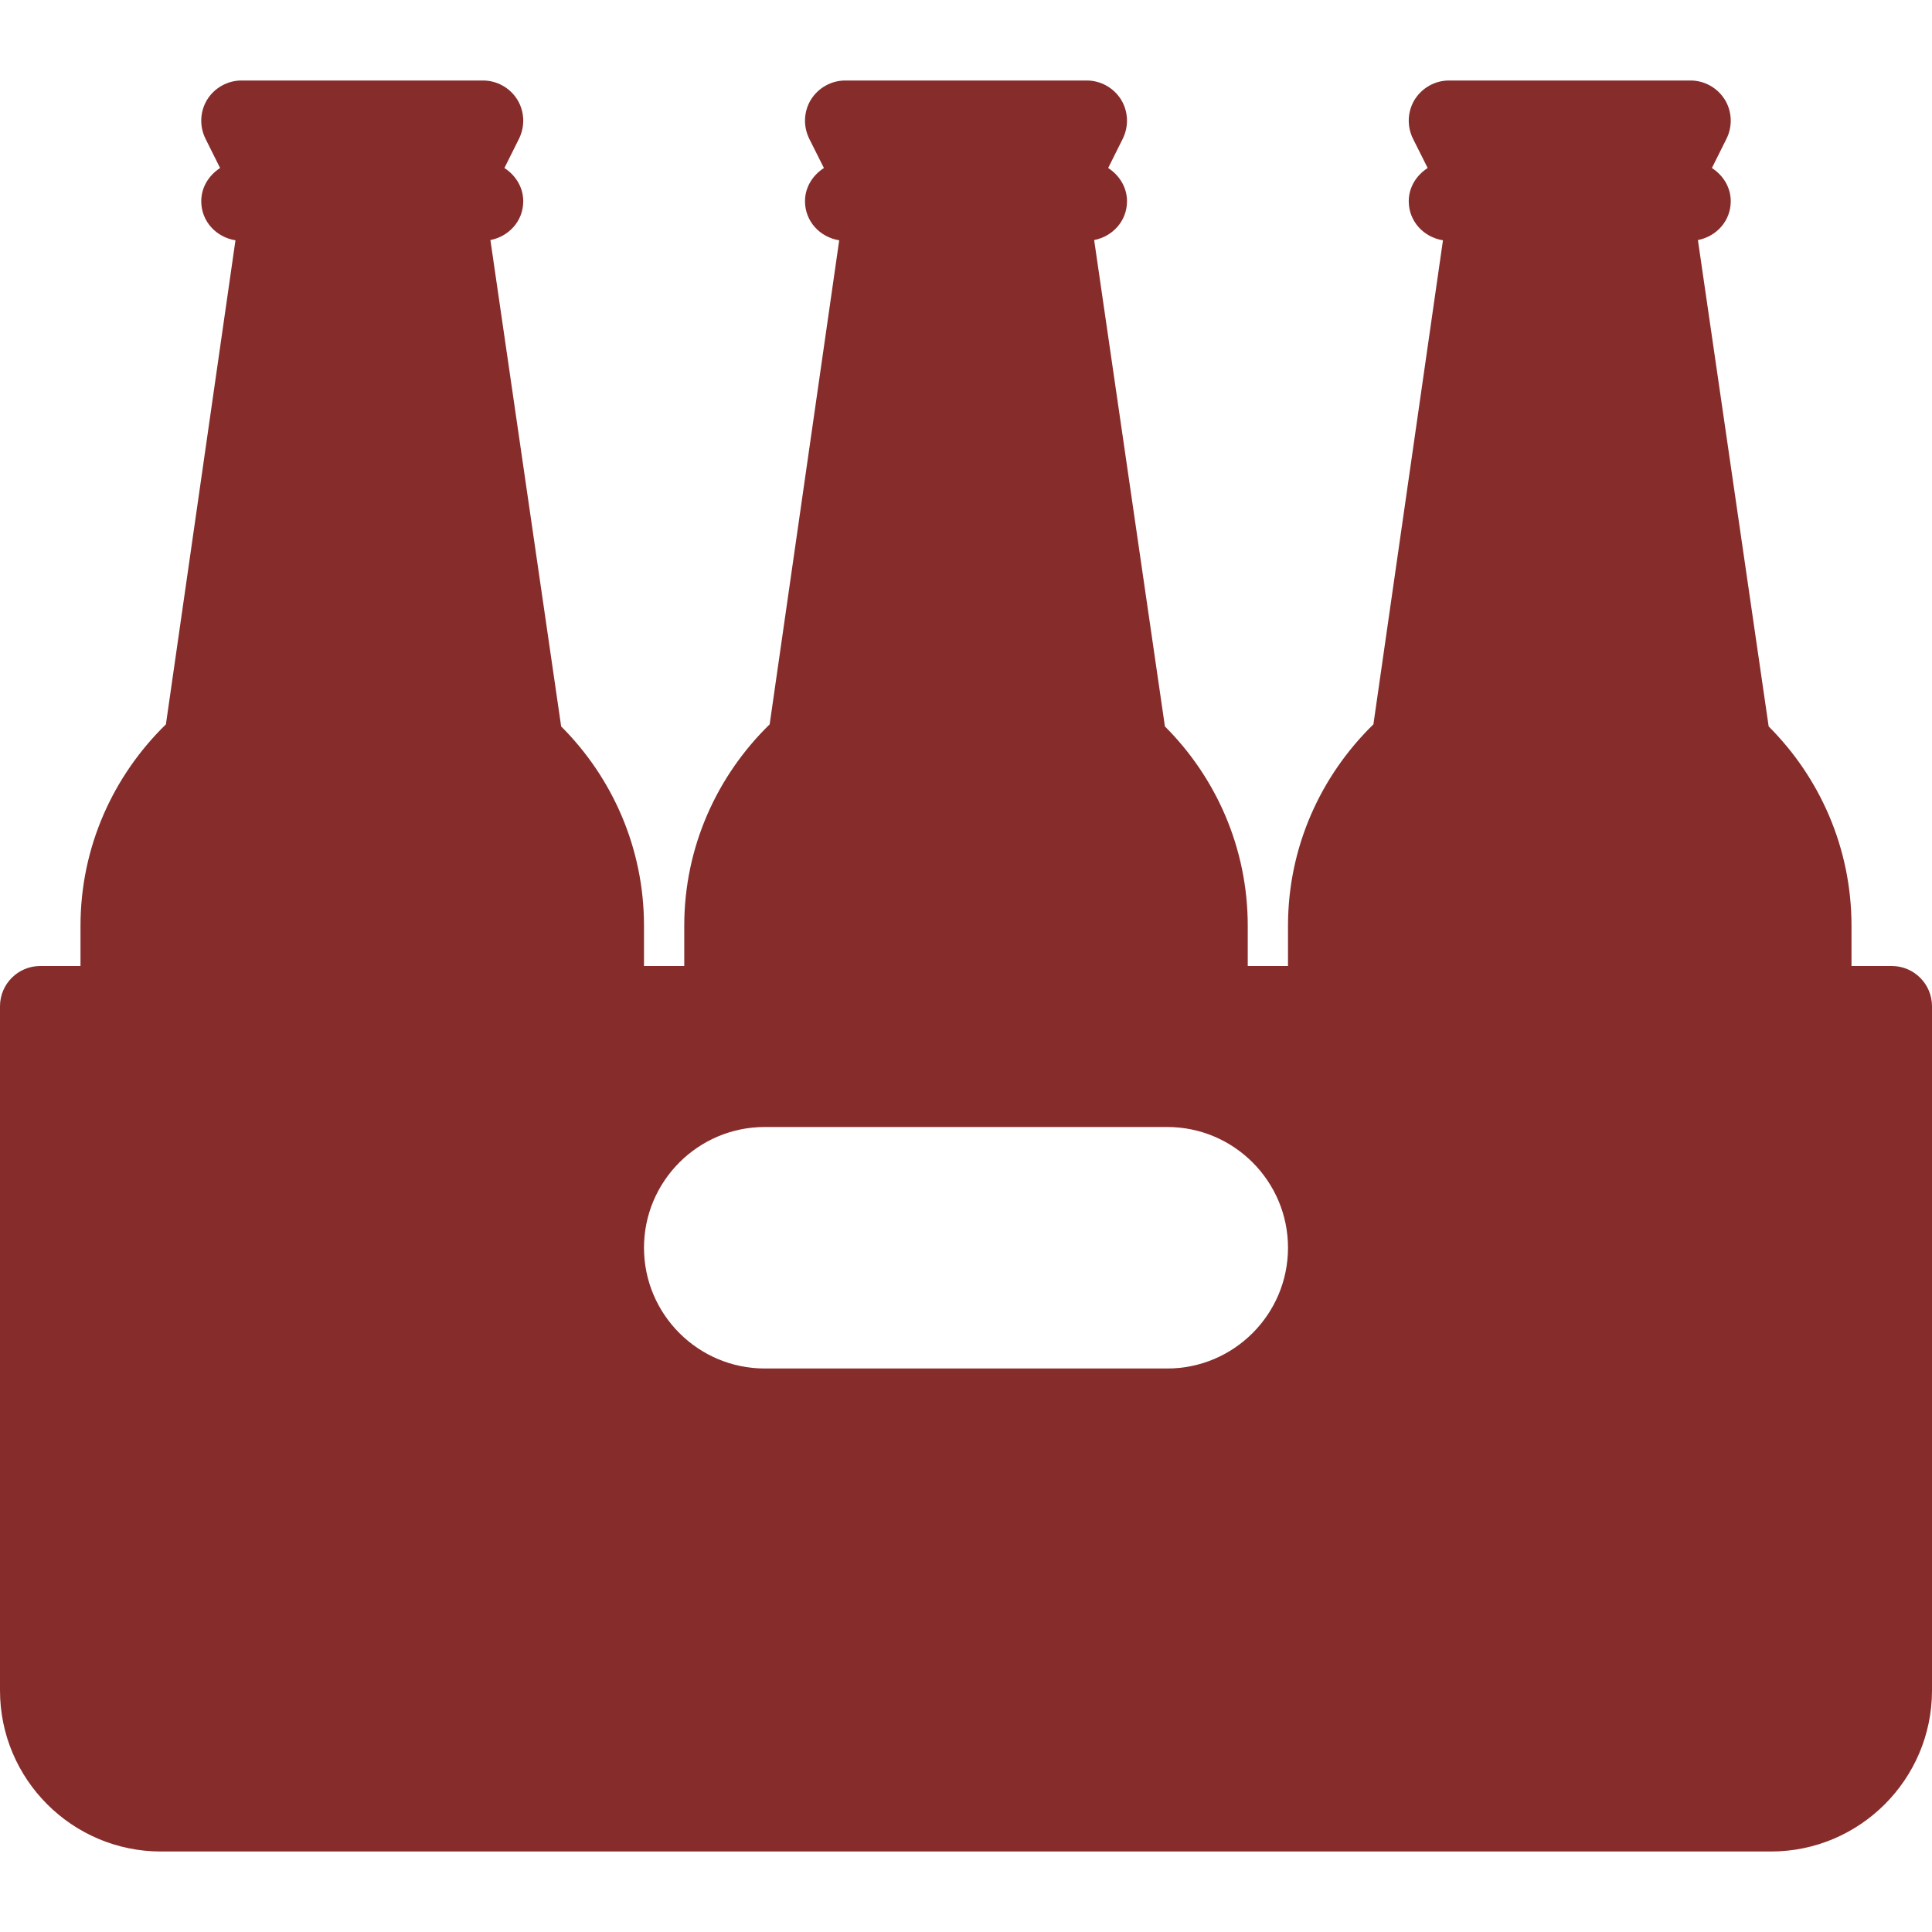<?xml version="1.0" encoding="UTF-8"?> <svg xmlns="http://www.w3.org/2000/svg" width="24" height="24" viewBox="0 0 24 24" fill="none"><path d="M23.5 12H23V11.5C23 10.534 22.606 9.658 21.971 9.024L21.092 2.982C21.323 2.937 21.5 2.744 21.5 2.5C21.5 2.324 21.403 2.176 21.266 2.087L21.447 1.724C21.524 1.569 21.517 1.385 21.426 1.237C21.334 1.09 21.173 1 21 1H18C17.827 1 17.666 1.09 17.574 1.237C17.483 1.385 17.476 1.569 17.553 1.724L17.735 2.087C17.597 2.176 17.5 2.324 17.5 2.5C17.5 2.75 17.686 2.947 17.925 2.985L17.061 8.998C16.409 9.634 16 10.519 16 11.5V12H15.5V11.5C15.5 10.534 15.106 9.658 14.471 9.024L13.592 2.982C13.823 2.937 14 2.744 14 2.5C14 2.324 13.903 2.176 13.766 2.087L13.947 1.724C14.024 1.569 14.017 1.385 13.926 1.237C13.834 1.09 13.673 1 13.5 1H10.5C10.327 1 10.166 1.09 10.074 1.237C9.983 1.385 9.976 1.569 10.053 1.724L10.235 2.087C10.097 2.176 10 2.324 10 2.5C10 2.75 10.186 2.947 10.425 2.985L9.561 8.998C8.909 9.634 8.5 10.519 8.5 11.5V12H8V11.5C8 10.534 7.606 9.658 6.971 9.024L6.092 2.982C6.323 2.937 6.5 2.744 6.5 2.5C6.5 2.324 6.403 2.176 6.266 2.087L6.447 1.724C6.524 1.569 6.517 1.385 6.426 1.237C6.334 1.09 6.173 1 6 1H3C2.827 1 2.666 1.09 2.574 1.237C2.483 1.385 2.476 1.569 2.553 1.724L2.734 2.087C2.597 2.176 2.5 2.324 2.5 2.5C2.5 2.75 2.686 2.947 2.925 2.985L2.061 8.998C1.409 9.634 1 10.519 1 11.5V12H0.5C0.224 12 0 12.224 0 12.5V21C0 22.103 0.897 23 2 23H22C23.102 23 24 22.103 24 21V12.5C24 12.224 23.776 12 23.5 12ZM14.5 17H9.5C8.673 17 8 16.327 8 15.5C8 14.673 8.673 14 9.5 14H14.5C15.327 14 16 14.673 16 15.5C16 16.327 15.327 17 14.5 17Z" fill="#862D2B"></path></svg> 